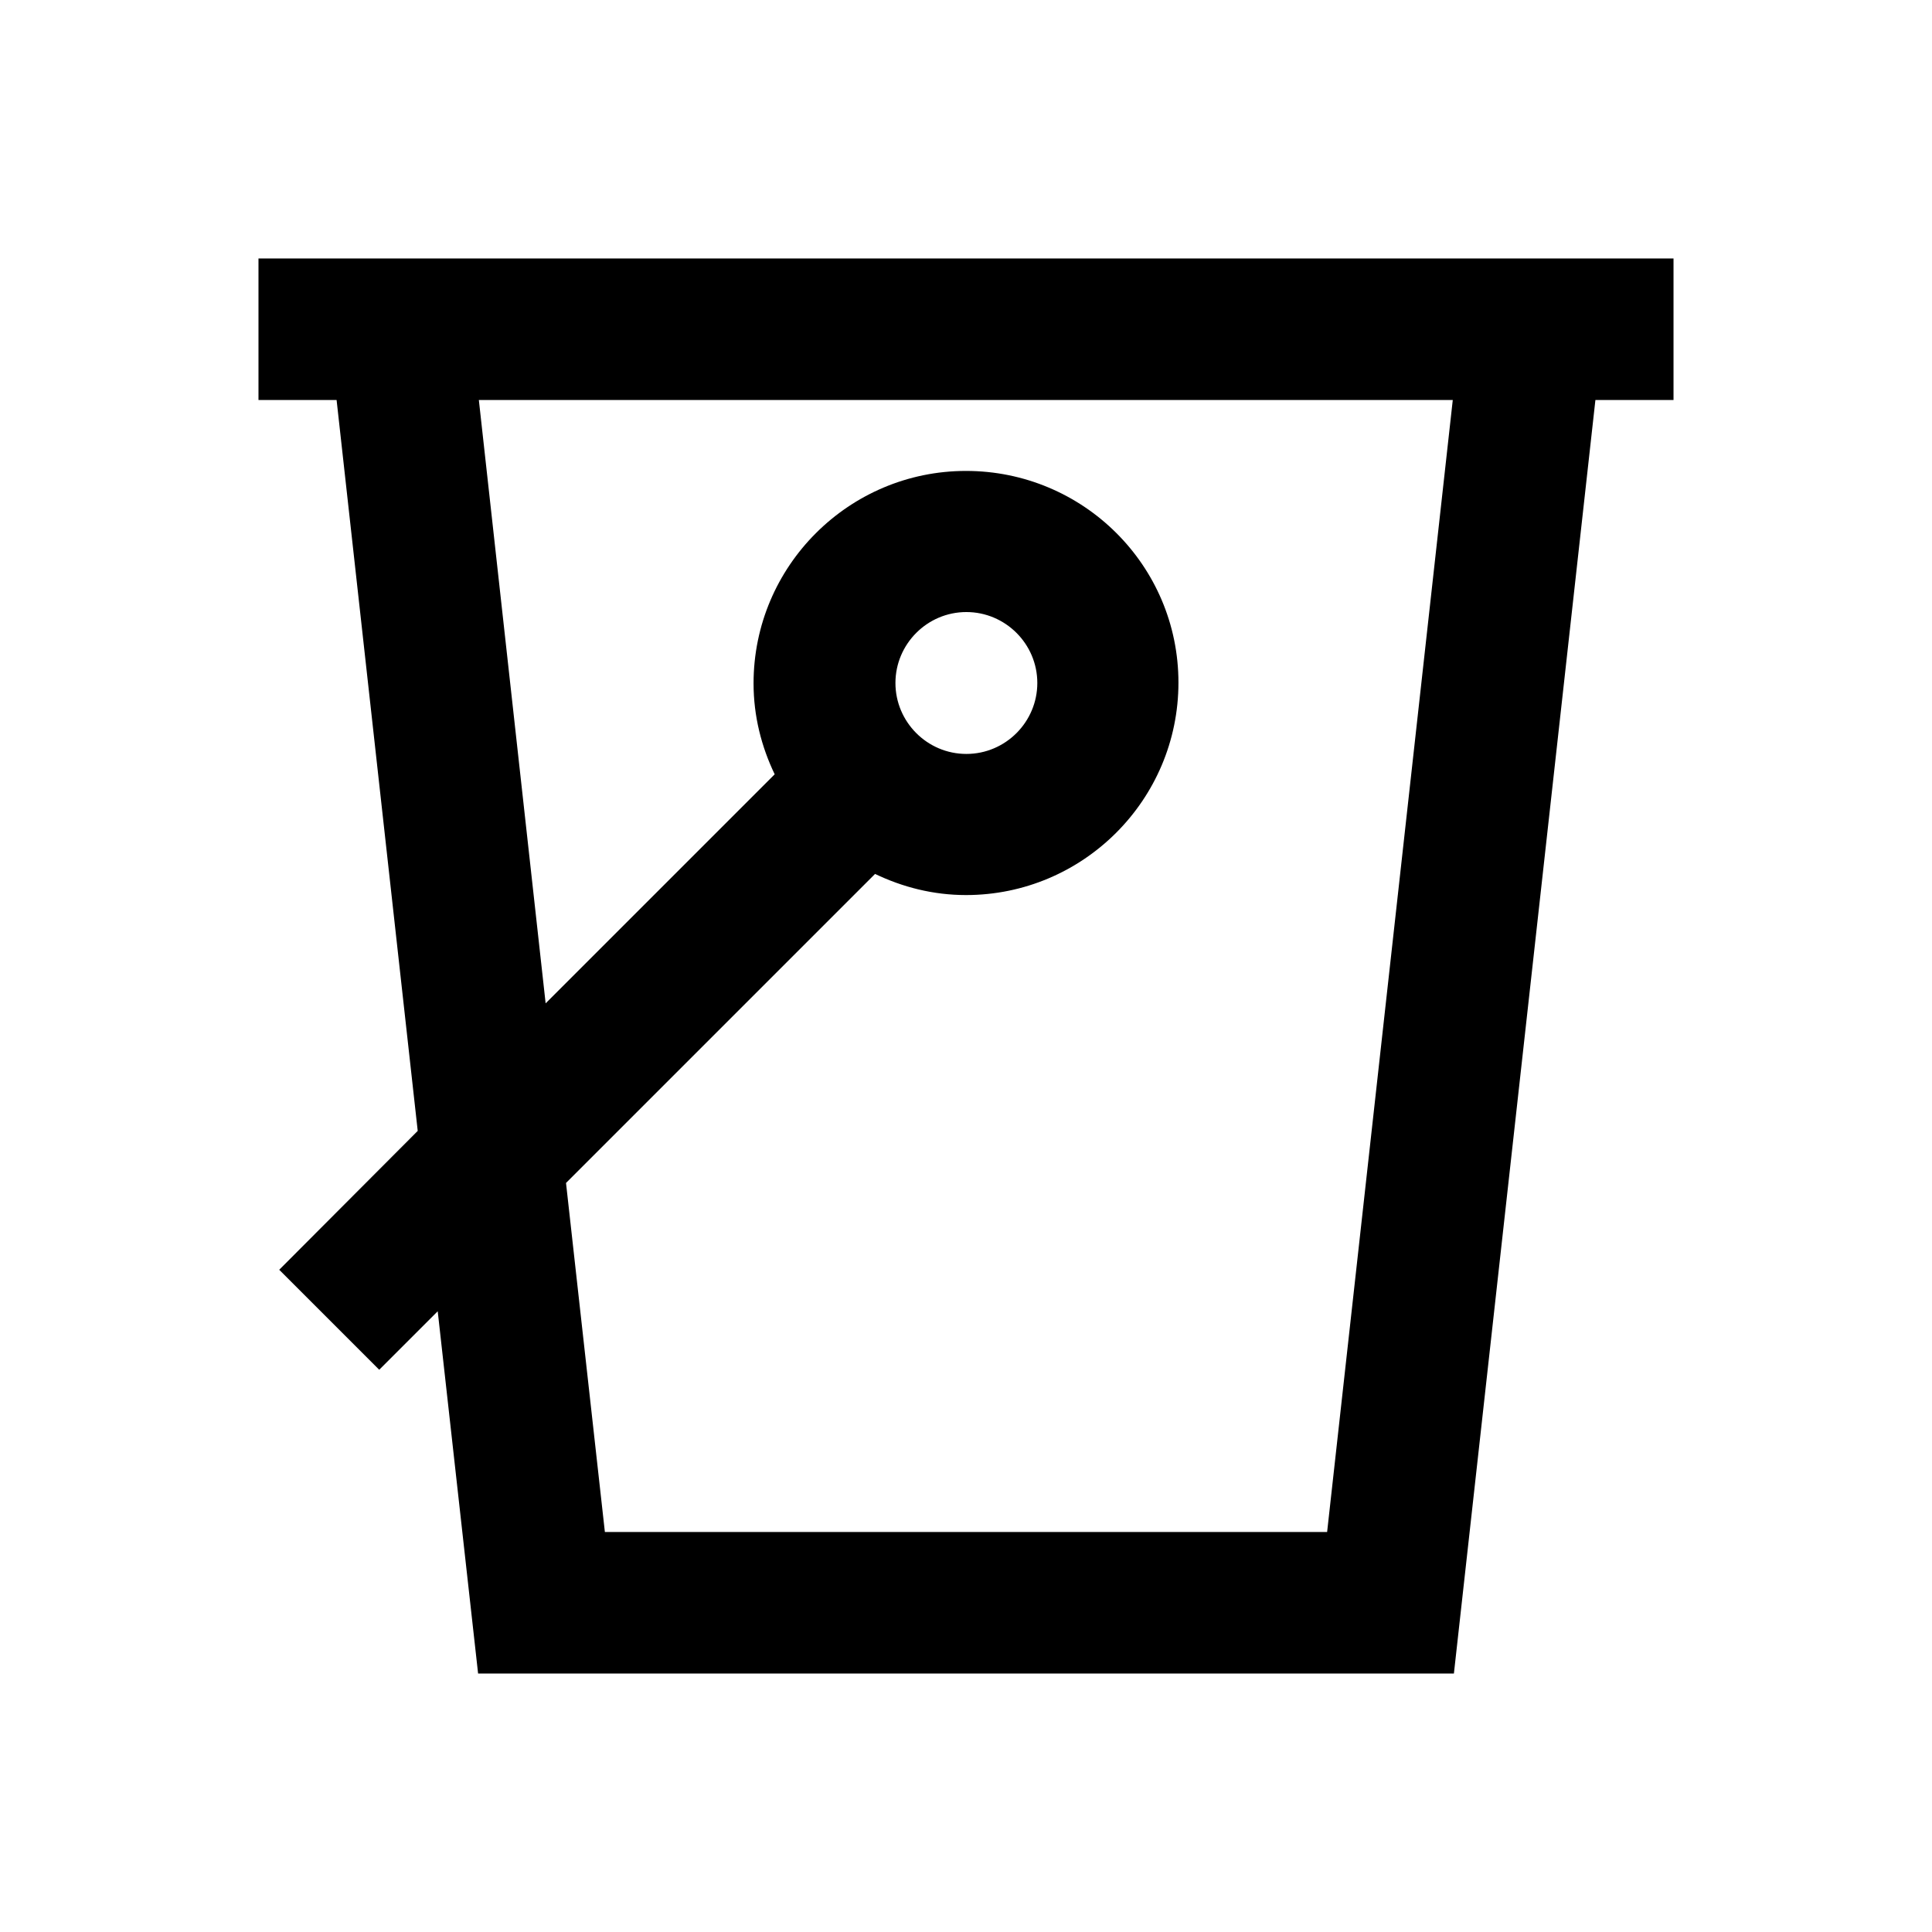 <?xml version="1.0" encoding="UTF-8"?>
<svg xmlns="http://www.w3.org/2000/svg" xmlns:xlink="http://www.w3.org/1999/xlink" x="0px" y="0px" viewBox="0 0 512 512" xml:space="preserve">
  <path d="M443.5,68.5h-16.6H85.1H68.5V106h20.7l21.5,193.7L74,336.5l26.5,26.5l15.5-15.5l10.7,96h258.6L422.8,106h20.7V68.5z   M351.7,406H160.3L150,313.5l81.9-81.9c7.3,3.5,15.4,5.6,24.1,5.6c31,0,56.3-25.2,56.3-56.3S287,124.8,256,124.8  c-31,0-56.3,25.2-56.3,56.3c0,8.7,2.1,16.8,5.6,24.1l-60.7,60.7L126.9,106h258.1L351.7,406z M237.3,181c0-10.3,8.4-18.8,18.8-18.8  c10.3,0,18.8,8.4,18.8,18.8c0,10.3-8.4,18.8-18.8,18.8C245.7,199.8,237.3,191.3,237.3,181z"></path>
</svg>
